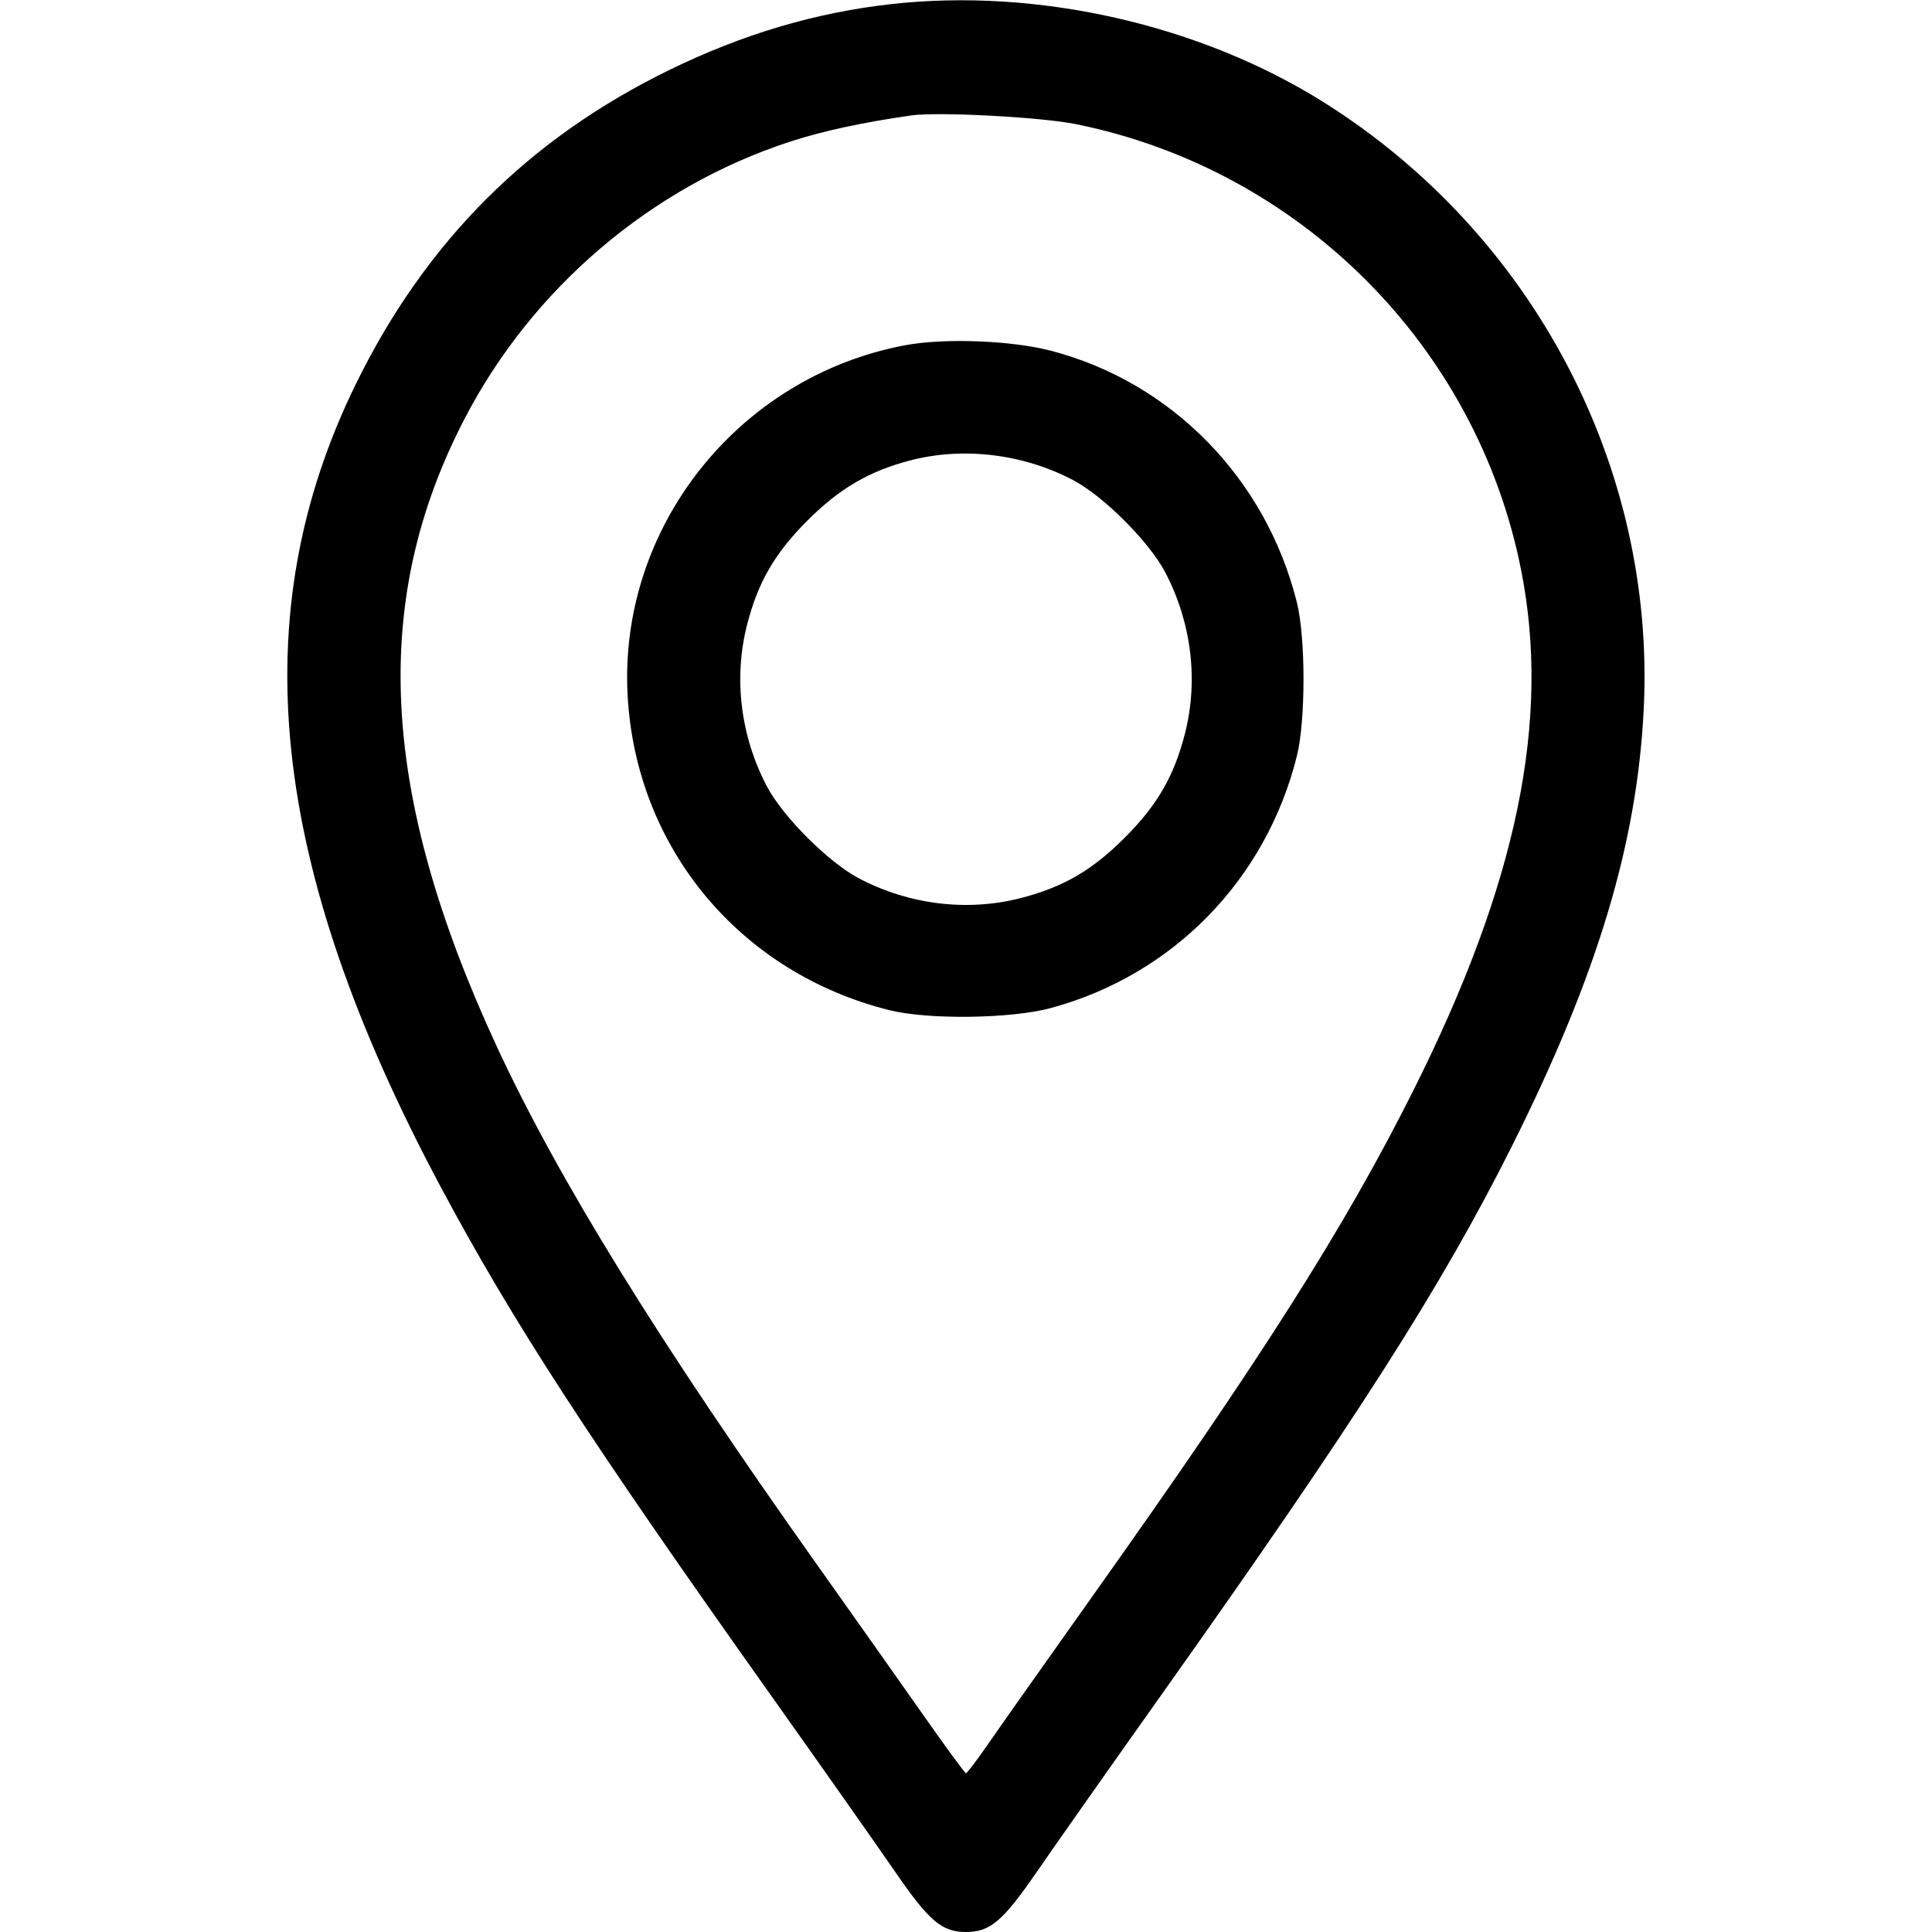<svg xmlns="http://www.w3.org/2000/svg" width="512" height="512" viewBox="0 0 512 512" version="1.1">
	<path d="M 236 1.108 C 215.956 3.377, 196.888 9.042, 177.500 18.488 C 140.175 36.673, 112.922 63.908, 94.435 101.500 C 64.241 162.896, 71.219 229.264, 116.842 314.635 C 135.903 350.302, 156.001 381.238, 204.460 449.500 C 217.735 468.200, 232.472 489.135, 237.208 496.022 C 246.223 509.129, 249.599 512, 256 512 C 262.401 512, 265.777 509.129, 274.792 496.022 C 279.529 489.135, 294.420 467.975, 307.884 449 C 359.229 376.638, 381.989 341.021, 400.541 304 C 423.353 258.479, 433.932 223.351, 435.626 187.500 C 438.649 123.519, 406.114 61.925, 350.953 27.198 C 318.073 6.500, 274.915 -3.296, 236 1.108 M 241.500 30.589 C 228.553 32.446, 218.012 34.724, 209.431 37.519 C 172.584 49.519, 141.080 76.340, 123.091 111.023 C 98.069 159.266, 100.680 210.402, 131.575 277.161 C 147.855 312.342, 174.295 355.145, 216.407 414.500 C 226.163 428.250, 238.950 446.344, 244.823 454.709 C 250.695 463.074, 255.725 469.925, 256 469.934 C 256.275 469.942, 259.056 466.248, 262.180 461.725 C 265.304 457.201, 277.610 439.775, 289.526 423 C 334.575 359.584, 356.415 325.160, 374.542 289 C 402.101 234.024, 411.026 190.829, 403.079 150.898 C 391.293 91.680, 344.527 44.902, 285.102 32.892 C 275.861 31.024, 248.530 29.580, 241.500 30.589 M 239.734 91.515 C 195.451 99.912, 163.803 140.006, 166.336 184.500 C 168.632 224.830, 196.111 257.804, 235.671 267.701 C 245.985 270.281, 267.957 269.991, 278.500 267.135 C 310.883 258.364, 335.533 233.104, 343.692 200.329 C 346.025 190.959, 346.025 169.041, 343.692 159.671 C 335.526 126.869, 310.528 101.284, 278.500 92.950 C 267.906 90.194, 250.165 89.537, 239.734 91.515 M 241.202 122.022 C 230.256 124.890, 222.506 129.427, 213.966 137.966 C 205.304 146.628, 200.865 154.300, 197.975 165.596 C 194.367 179.705, 196.240 195.046, 203.192 208.314 C 207.442 216.426, 219.574 228.558, 227.686 232.808 C 240.954 239.760, 256.295 241.633, 270.404 238.025 C 281.700 235.135, 289.372 230.696, 298.034 222.034 C 306.696 213.372, 311.135 205.700, 314.025 194.404 C 317.633 180.295, 315.760 164.954, 308.808 151.686 C 304.558 143.574, 292.426 131.442, 284.314 127.192 C 271.083 120.260, 255.199 118.355, 241.202 122.022" stroke="none" fill="#000000" fill-rule="evenodd"/>
</svg>